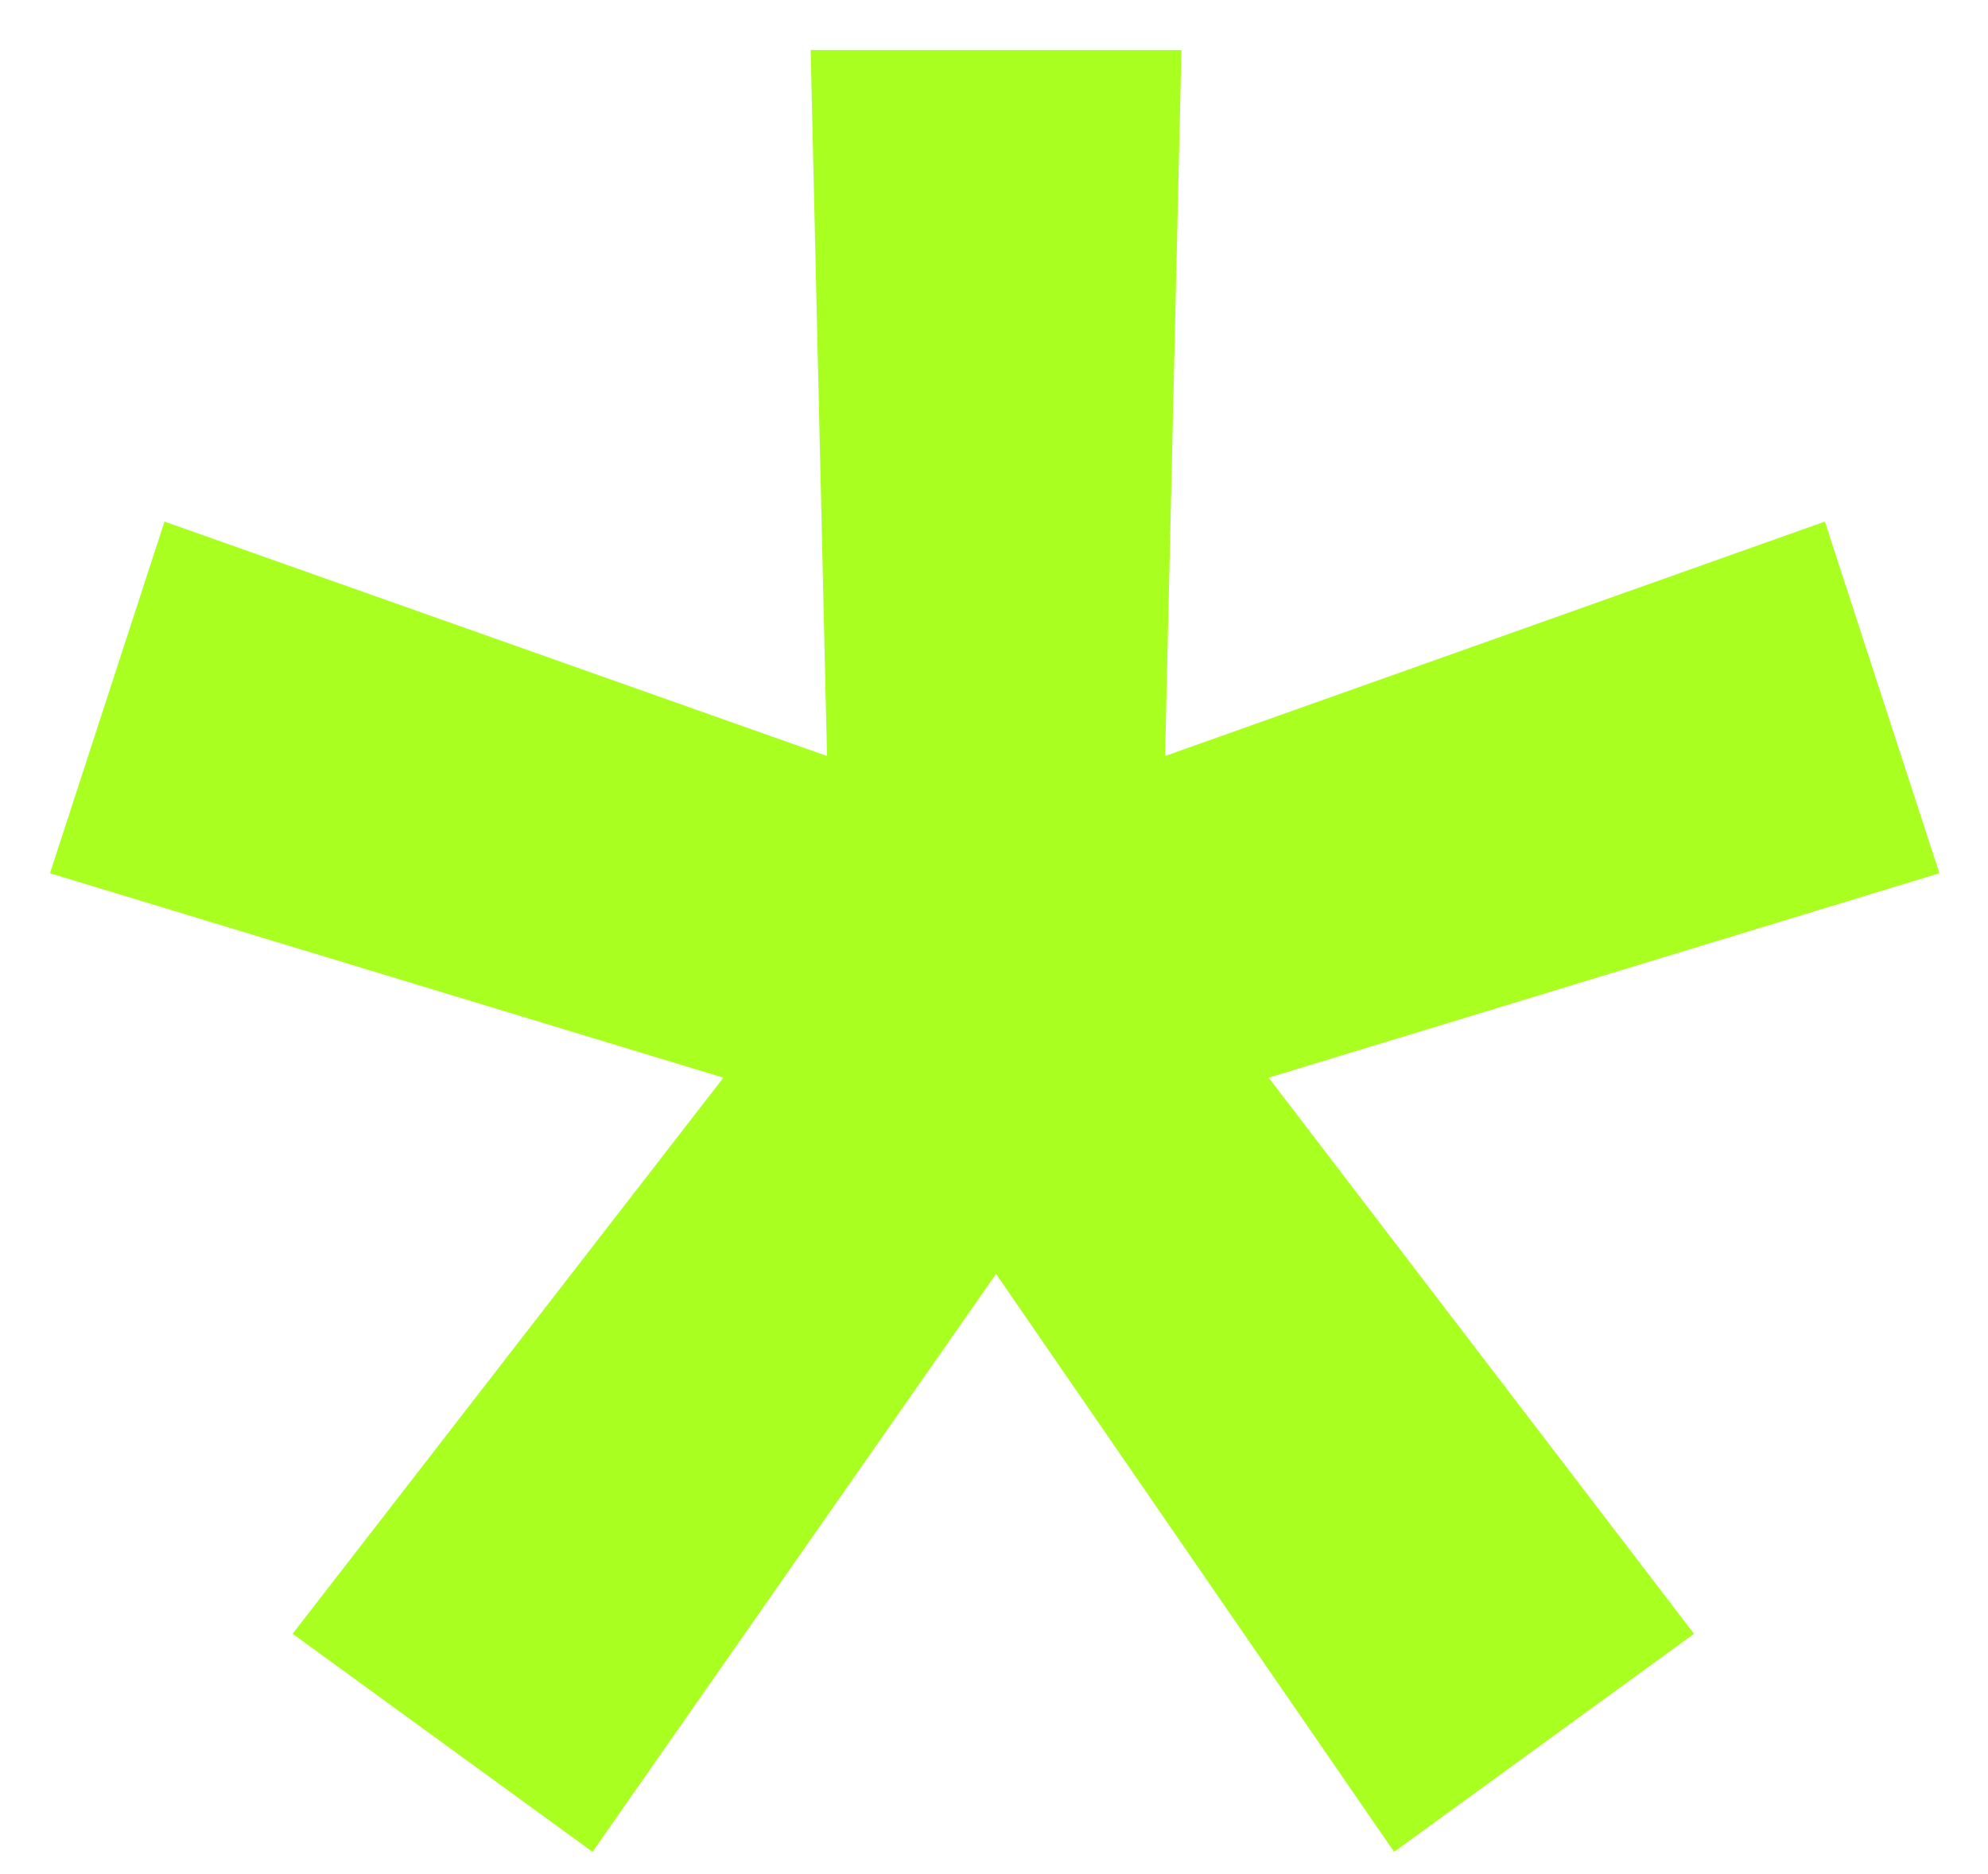 <?xml version="1.0" encoding="UTF-8"?> <svg xmlns="http://www.w3.org/2000/svg" width="35" height="33" viewBox="0 0 35 33" fill="none"> <path d="M10.432 32.608L5.152 28.768L12.736 18.976L0.88 15.376L2.896 9.184L14.56 13.312L14.272 0.88H20.8L20.512 13.312L32.128 9.184L34.144 15.376L22.336 18.976L29.824 28.768L24.544 32.608L17.536 22.432L10.432 32.608Z" fill="#A8FF20"></path> </svg> 